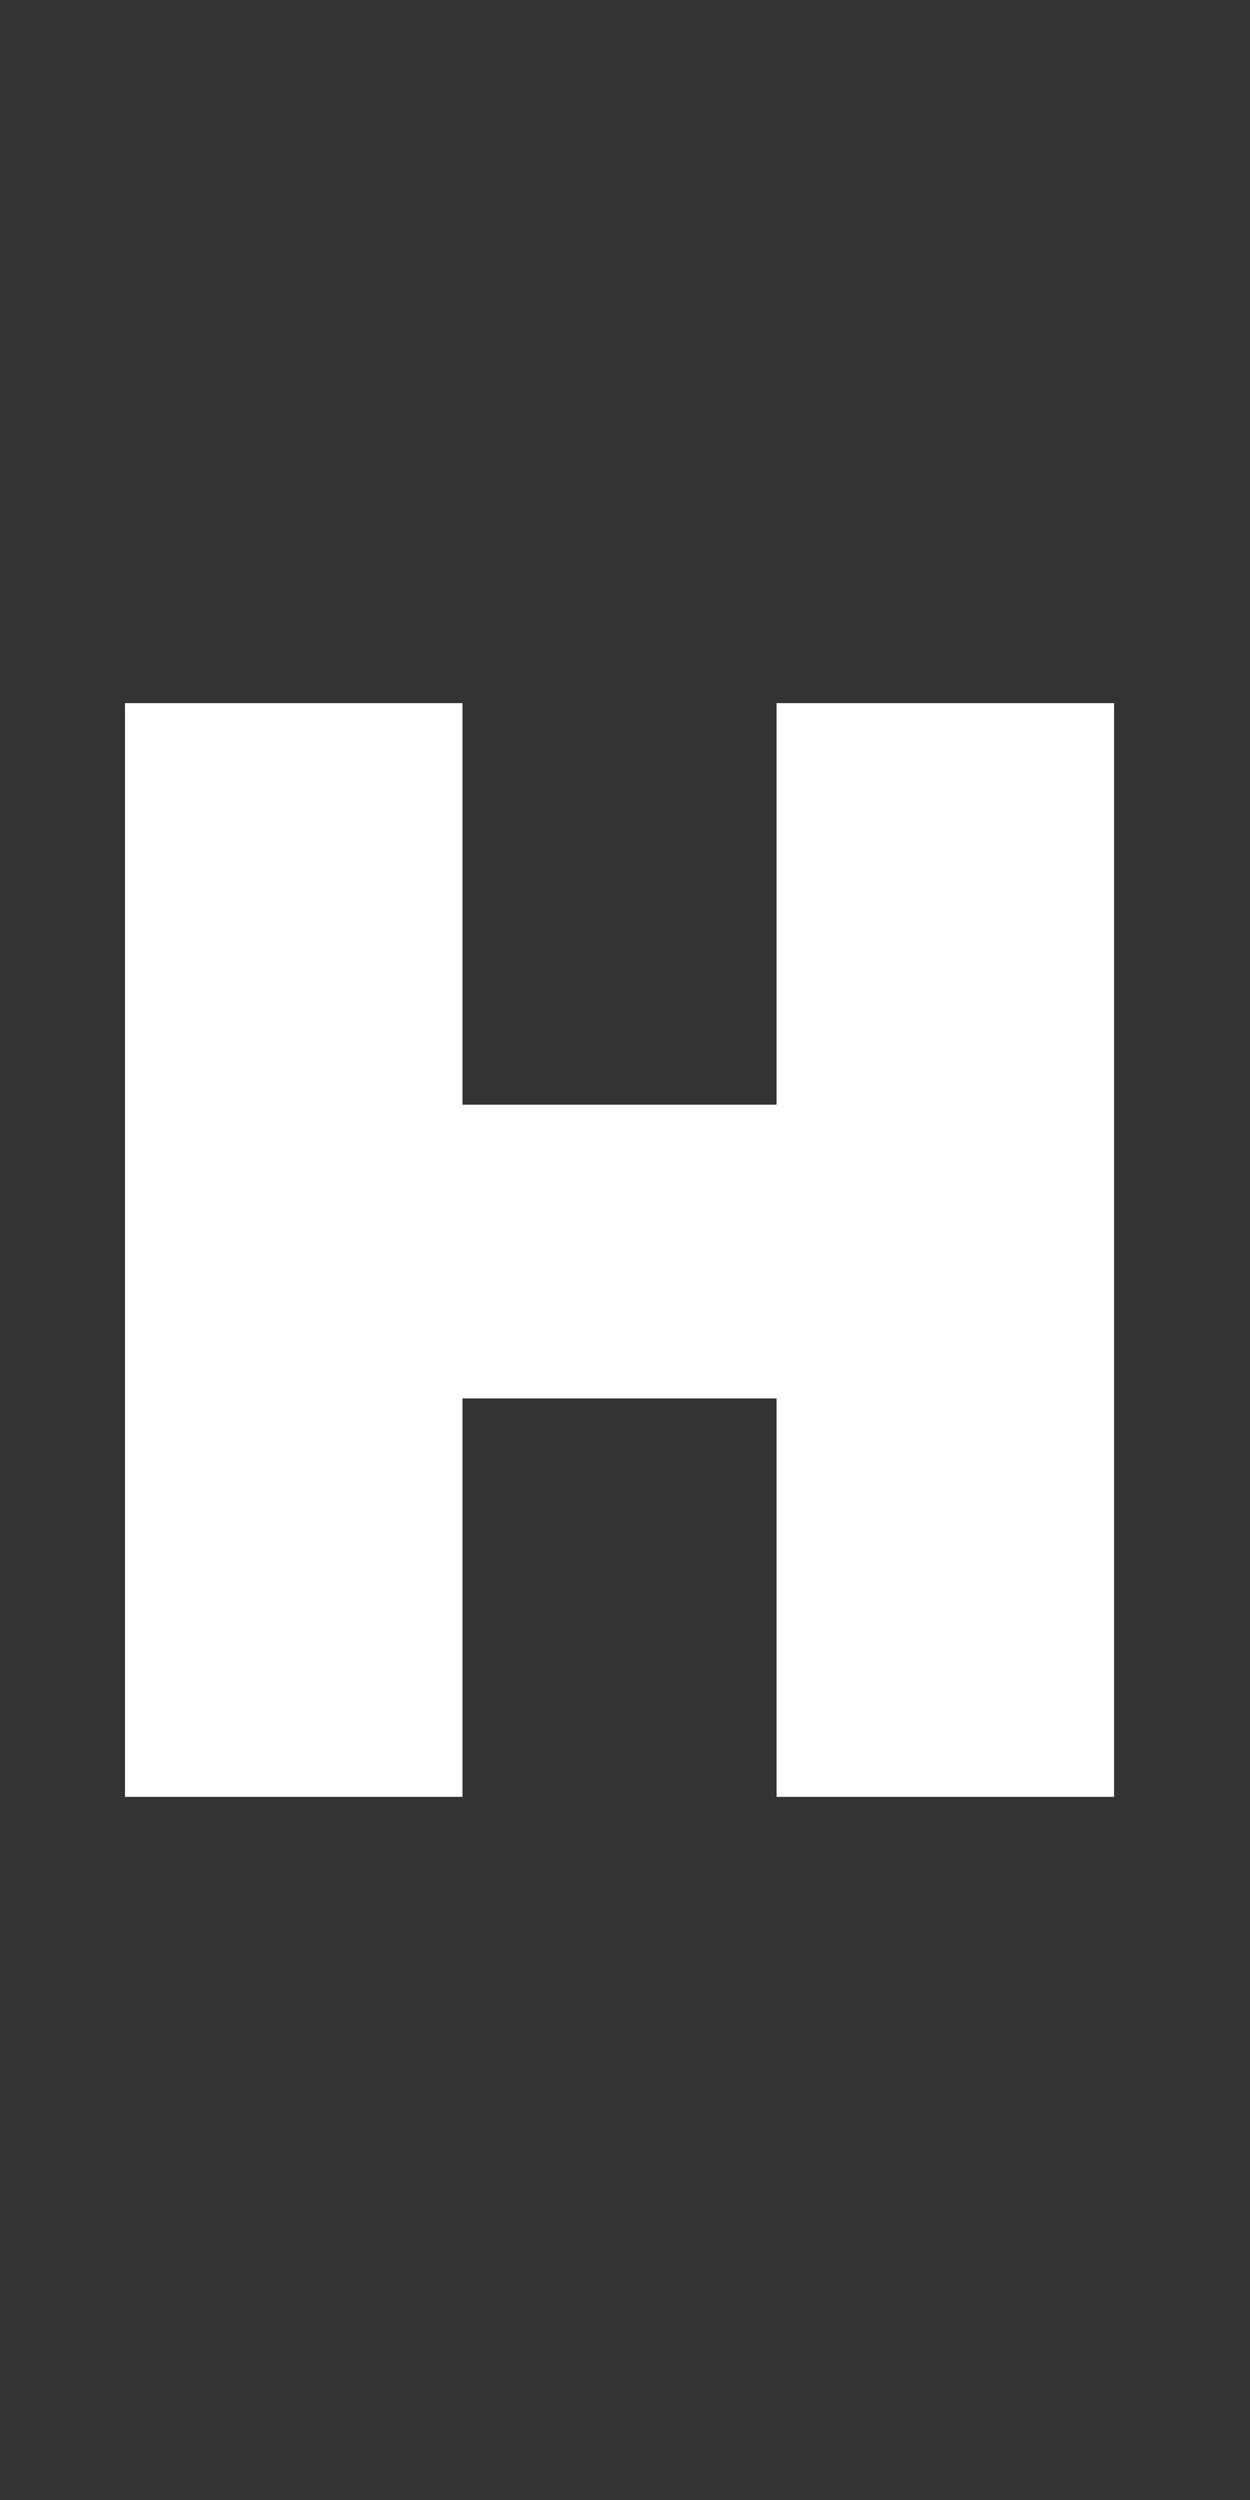 <svg width="16" height="32" viewBox="0 0 16 32" fill="none" xmlns="http://www.w3.org/2000/svg">
<rect x="0" y="0" width="16" height="32" fill="#333333" stroke="none"/>
<path d="M9.94 23V9H14.26V23H9.94ZM1.6 23V9H5.92V23H1.6ZM3.22 17.9L3.24 14.14H12.38V17.9H3.22Z" fill="white"/>
</svg>
